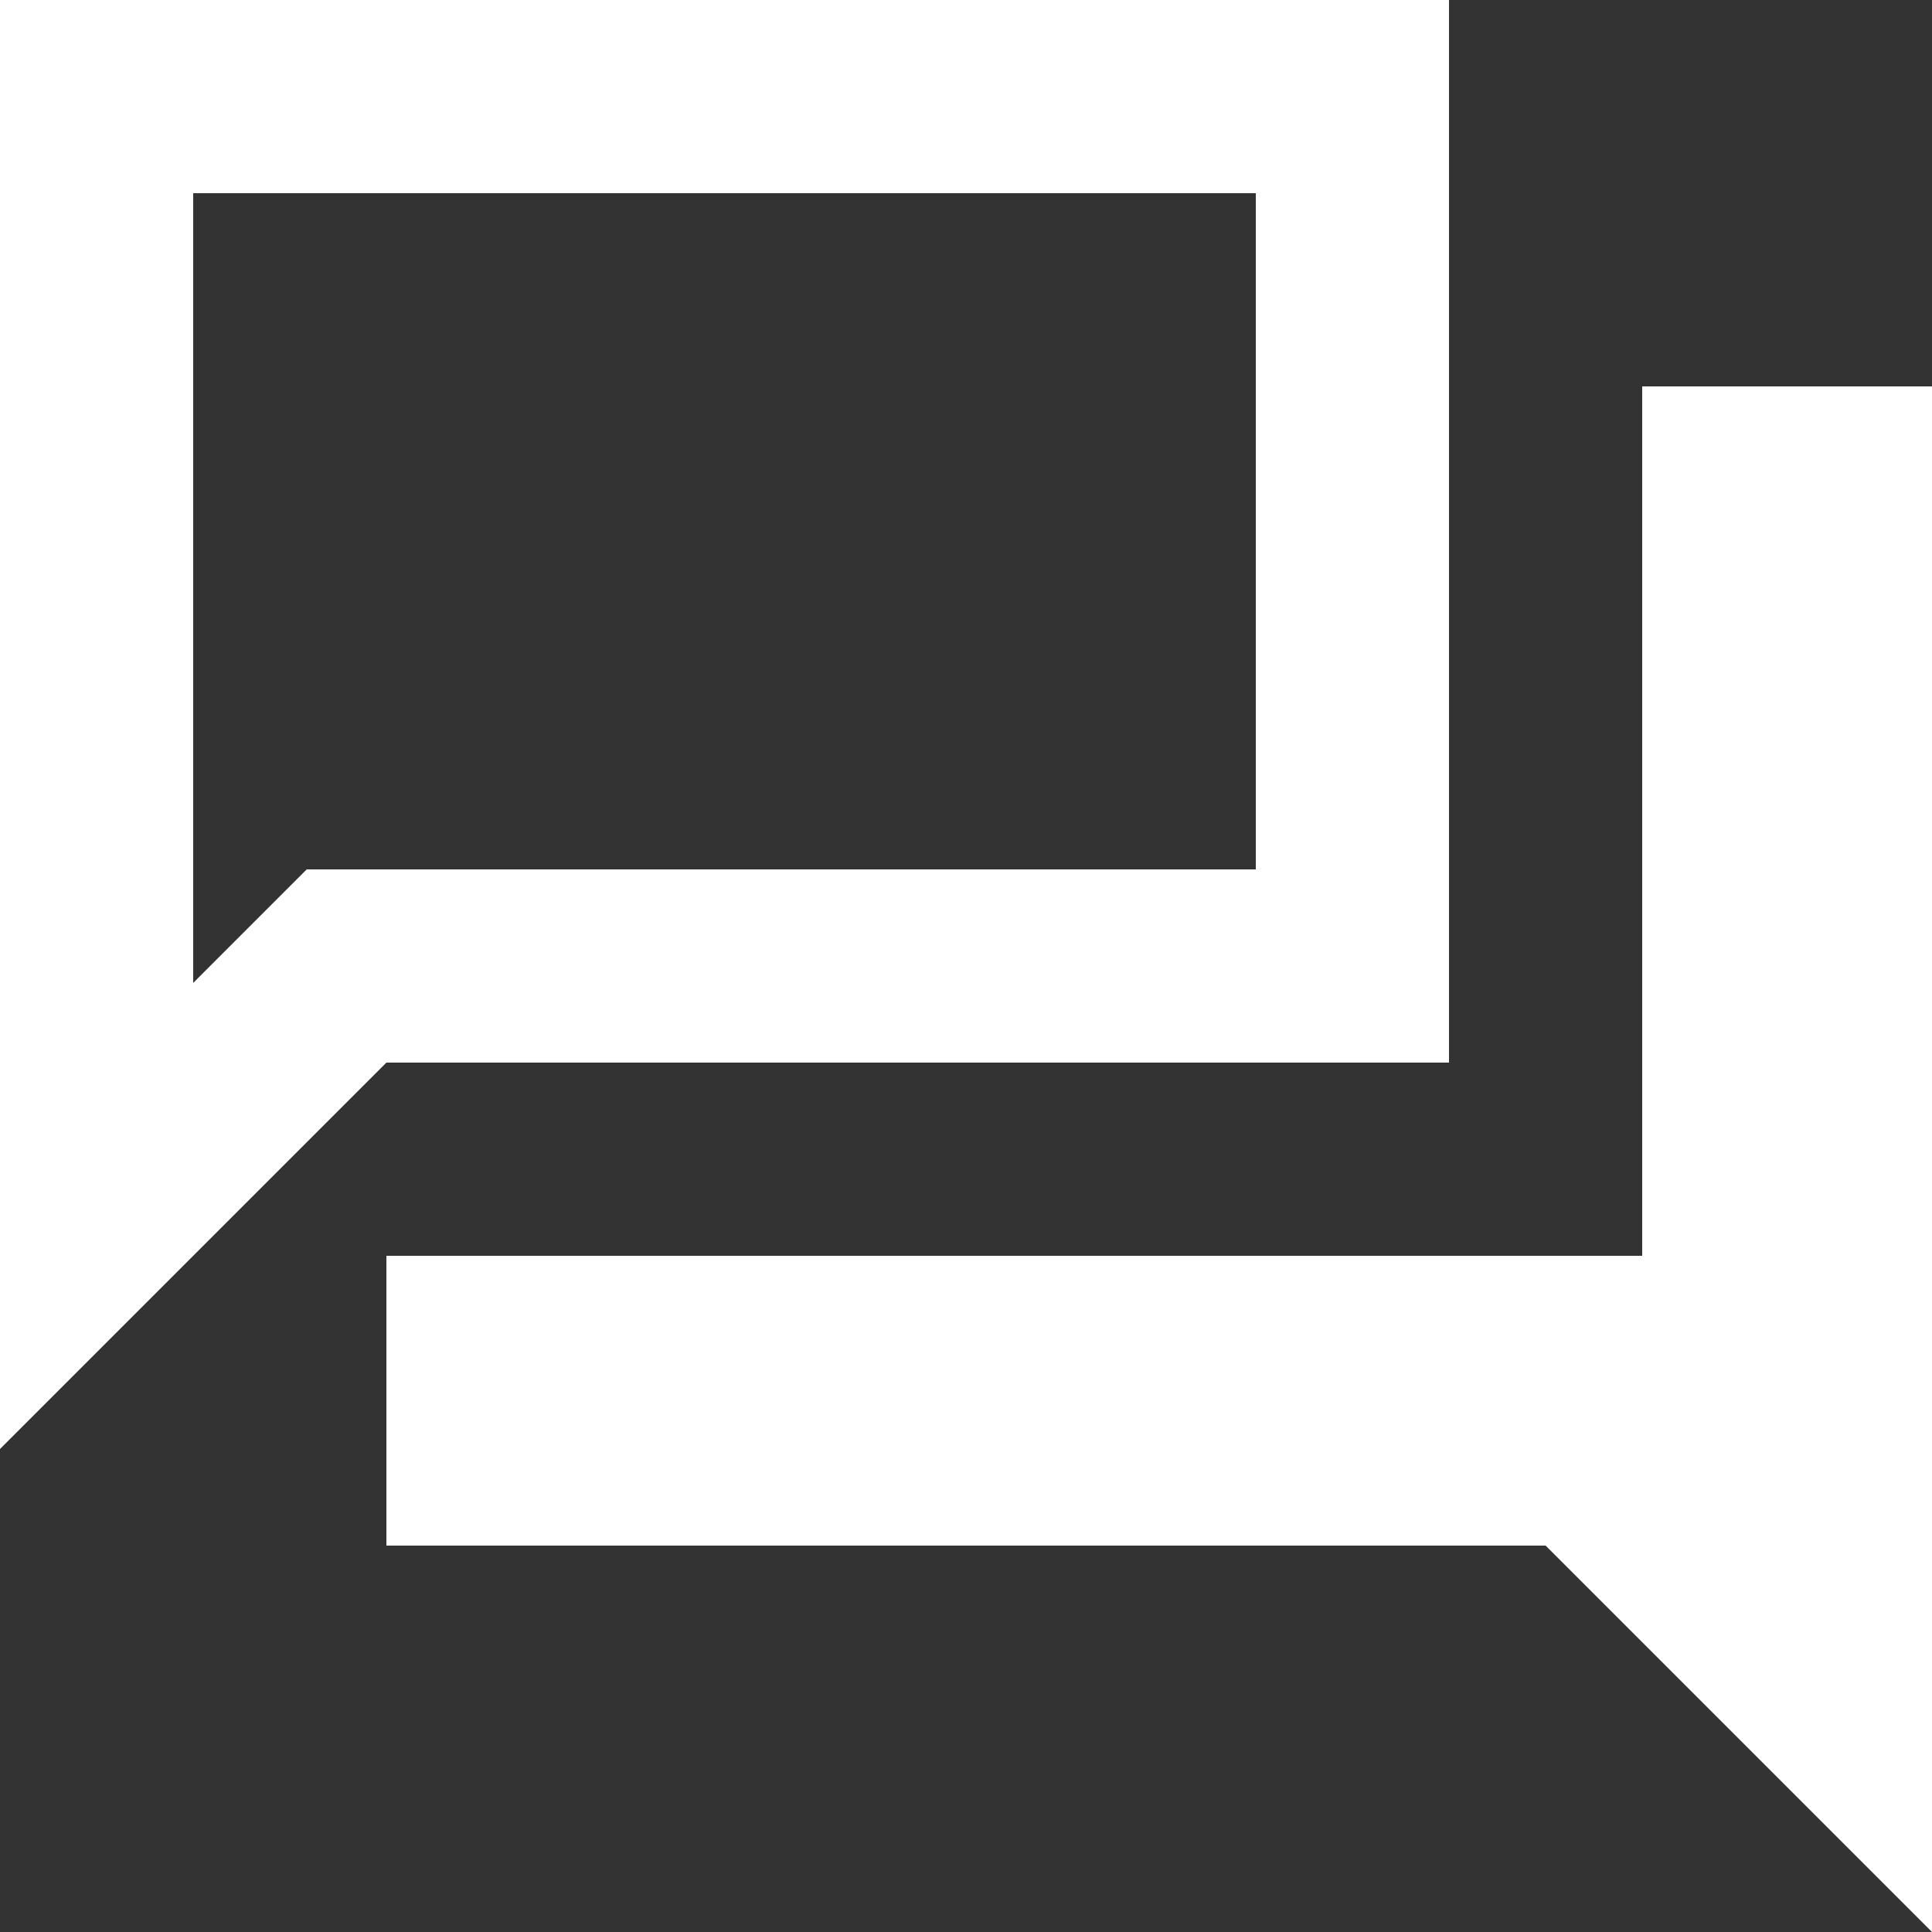 <svg width="20" height="20" viewBox="0 0 20 20" fill="none" xmlns="http://www.w3.org/2000/svg">
<rect x="0" y="0" width="20" height="20" fill="#333333" stroke="none"/>
<path d="M4 16V13H17V4H20V20L16 16H4ZM0 15V0H15V11H4L0 15ZM2 10.175L3.175 9H13V2H2V10.175Z" fill="white"/>
</svg>
